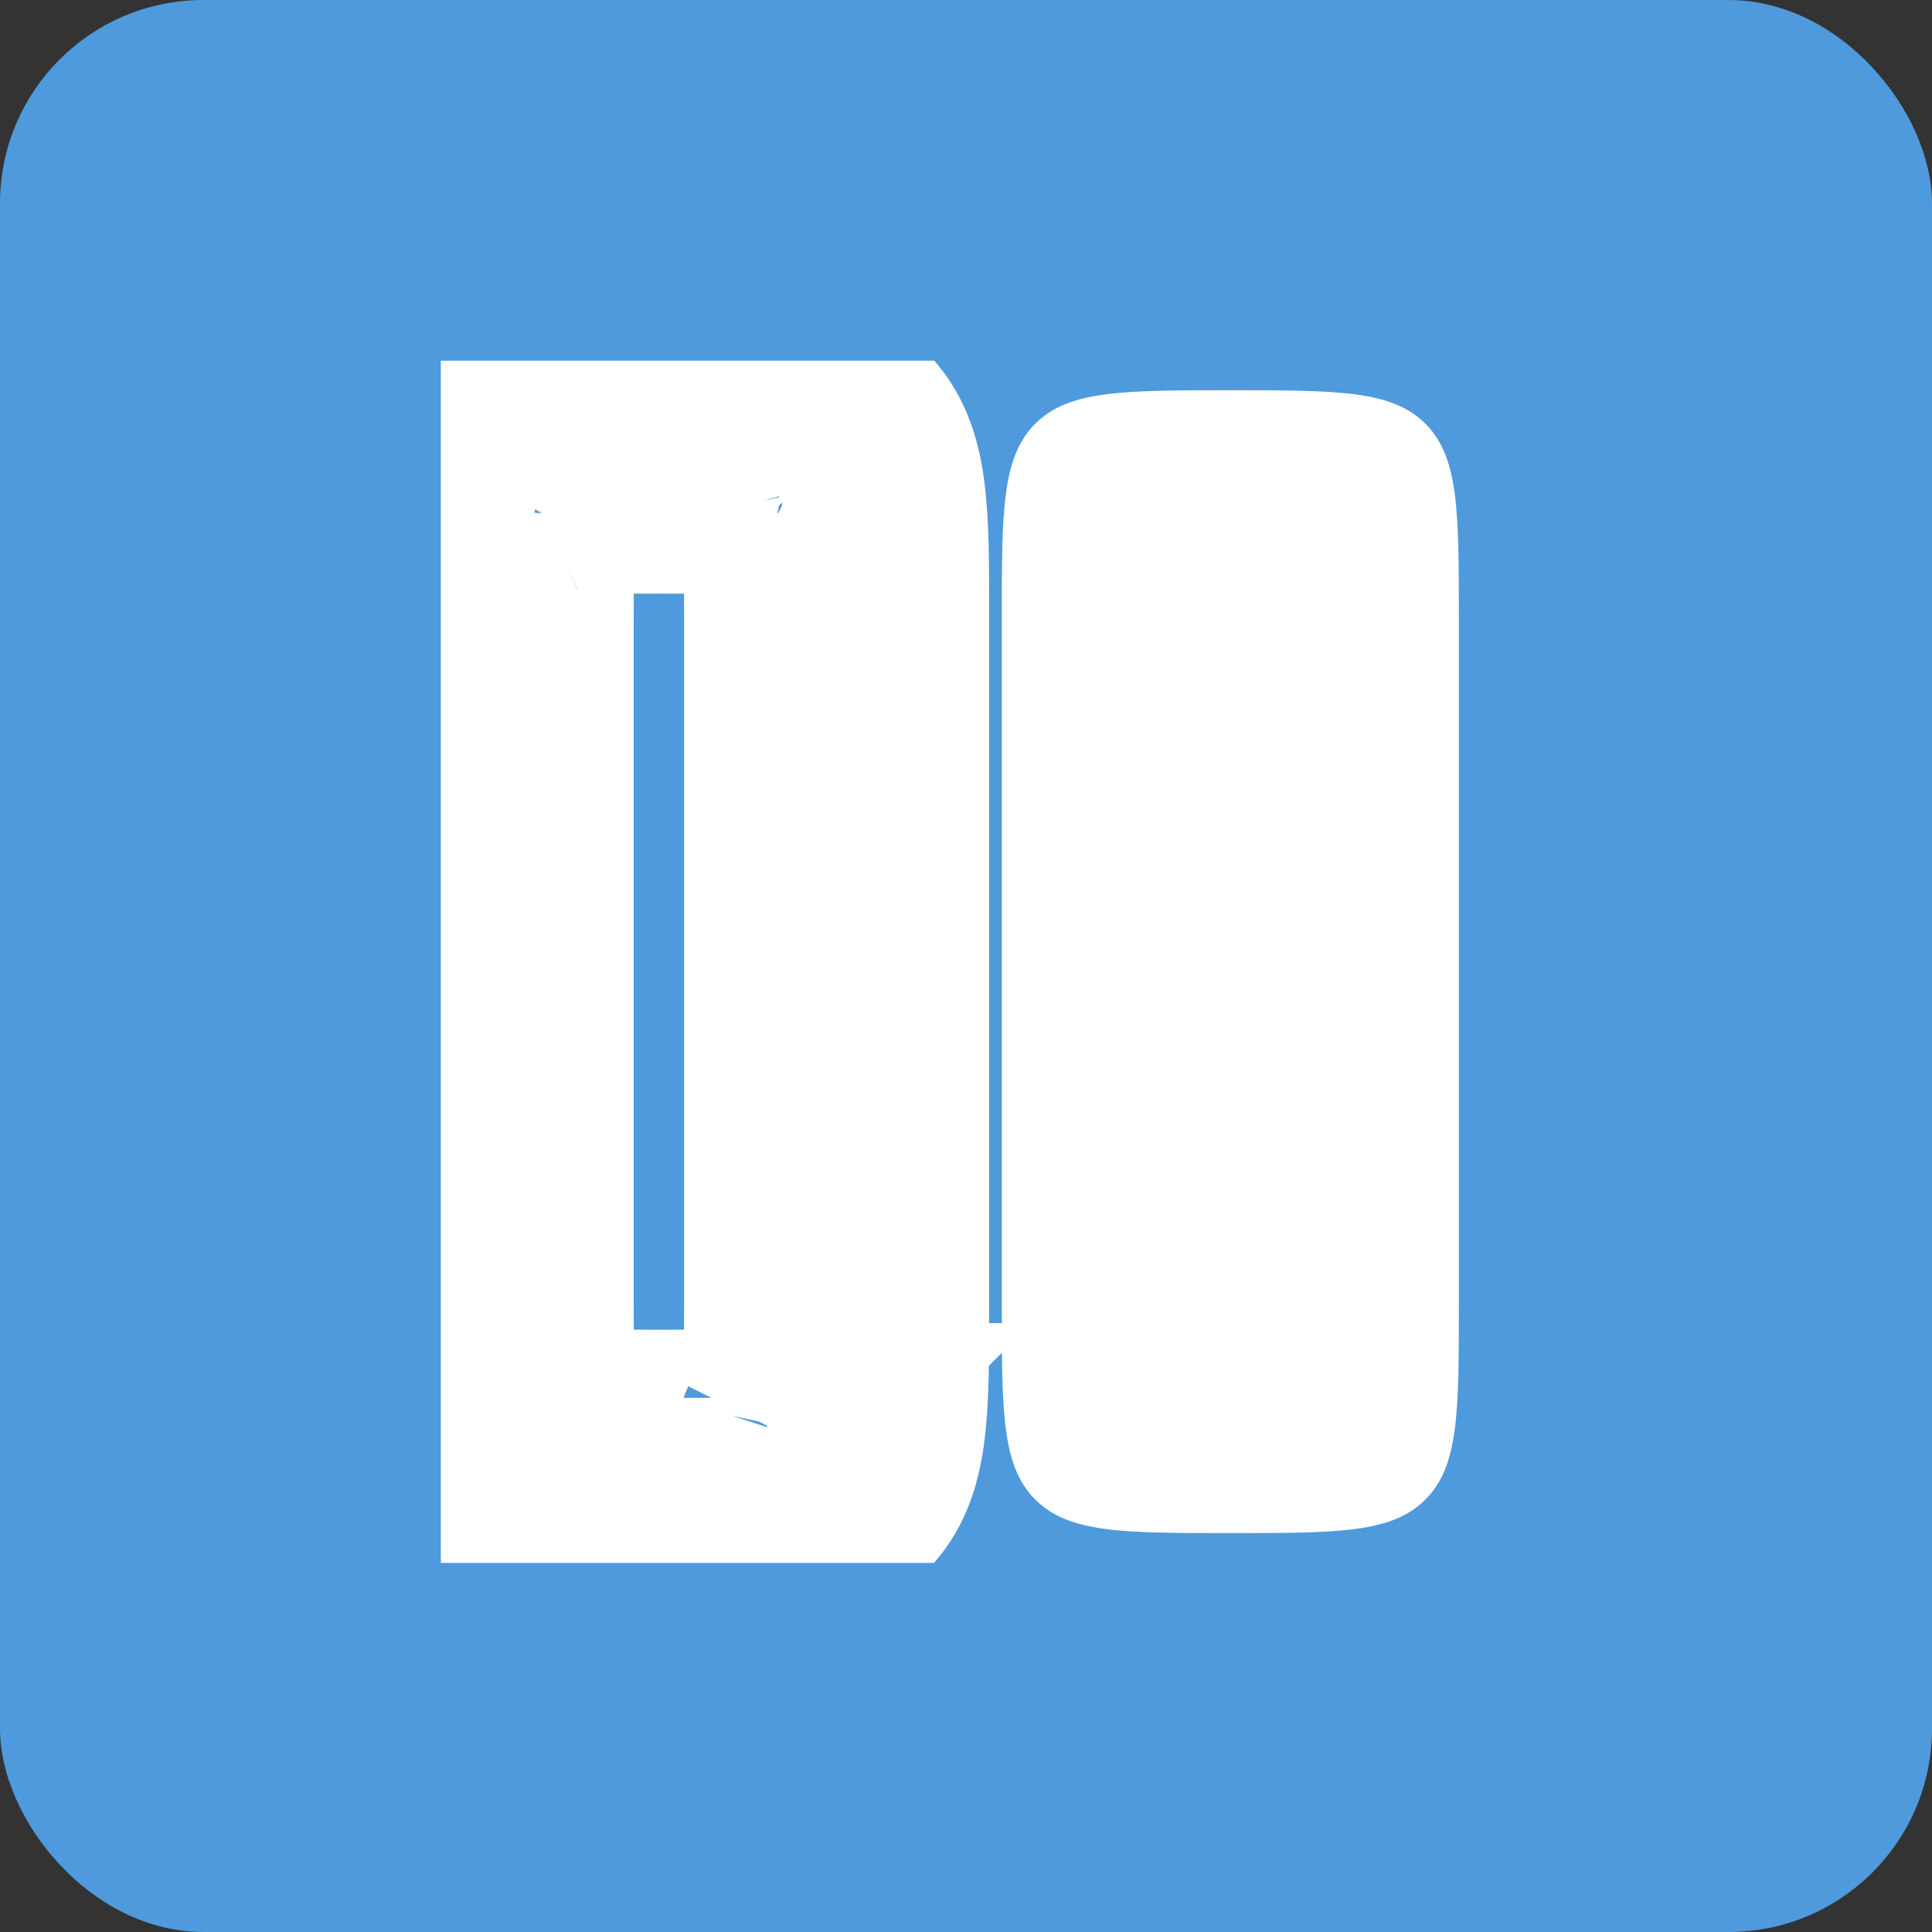 <svg width="19" height="19" viewBox="0 0 19 19" fill="none" xmlns="http://www.w3.org/2000/svg">
<rect x="0" y="0" width="19" height="19" fill="#333333" stroke="none"/>
<rect width="19" height="19" rx="2" fill="#4E9ADC"/>
<g clip-path="url(#clip0_1774_25196)">
<path d="M5.232 6.086C5.232 5.528 5.235 5.21 5.265 4.986C5.27 4.942 5.276 4.91 5.282 4.887C5.305 4.882 5.337 4.876 5.38 4.87C5.604 4.84 5.922 4.838 6.48 4.838C7.038 4.838 7.356 4.84 7.58 4.87C7.623 4.876 7.655 4.882 7.679 4.887C7.684 4.91 7.69 4.942 7.696 4.986C7.726 5.21 7.728 5.528 7.728 6.086V12.829C7.728 13.387 7.726 13.705 7.696 13.929C7.69 13.972 7.684 14.004 7.679 14.027C7.655 14.033 7.623 14.039 7.58 14.044C7.356 14.075 7.038 14.077 6.48 14.077C5.922 14.077 5.604 14.075 5.38 14.044C5.337 14.039 5.305 14.033 5.282 14.027C5.276 14.004 5.27 13.972 5.265 13.929C5.235 13.705 5.232 13.387 5.232 12.829V6.086ZM5.297 4.835C5.297 4.835 5.297 4.837 5.295 4.84C5.296 4.836 5.297 4.834 5.297 4.835ZM5.235 4.9C5.231 4.902 5.229 4.903 5.229 4.903C5.229 4.903 5.231 4.902 5.235 4.9ZM7.731 4.903C7.731 4.903 7.729 4.902 7.726 4.9C7.73 4.902 7.731 4.903 7.731 4.903ZM7.665 4.84C7.664 4.837 7.663 4.835 7.663 4.835C7.663 4.834 7.664 4.836 7.665 4.84ZM7.663 14.08C7.663 14.08 7.664 14.078 7.665 14.075C7.664 14.078 7.663 14.08 7.663 14.08ZM7.726 14.014C7.729 14.012 7.731 14.012 7.731 14.012C7.731 14.012 7.73 14.013 7.726 14.014ZM5.229 14.012C5.229 14.012 5.231 14.012 5.235 14.014C5.231 14.013 5.229 14.012 5.229 14.012ZM5.295 14.075C5.297 14.078 5.297 14.08 5.297 14.08C5.297 14.08 5.296 14.078 5.295 14.075ZM8.728 12.829C8.728 13.889 8.728 14.418 8.399 14.747H4.562C4.232 14.418 4.232 13.889 4.232 12.829V6.086C4.232 5.026 4.232 4.496 4.562 4.167C4.891 3.838 5.421 3.838 6.48 3.838C7.54 3.838 8.07 3.838 8.399 4.167C8.728 4.496 8.728 5.026 8.728 6.086V12.829Z" stroke="white" stroke-width="2"/>
<path d="M9.852 6.086C9.852 5.026 9.852 4.496 10.181 4.167C10.51 3.838 11.04 3.838 12.099 3.838C13.159 3.838 13.689 3.838 14.018 4.167C14.347 4.496 14.347 5.026 14.347 6.086V12.829C14.347 13.889 14.347 14.418 14.018 14.747C13.689 15.077 13.159 15.077 12.099 15.077C11.04 15.077 10.51 15.077 10.181 14.747C9.852 14.418 9.852 13.889 9.852 12.829V6.086Z" fill="white"/>
</g>
<defs>
<clipPath id="clip0_1774_25196">
<rect width="10.246" height="11.823" fill="white" transform="translate(4.335 3.547)"/>
</clipPath>
</defs>
</svg>
